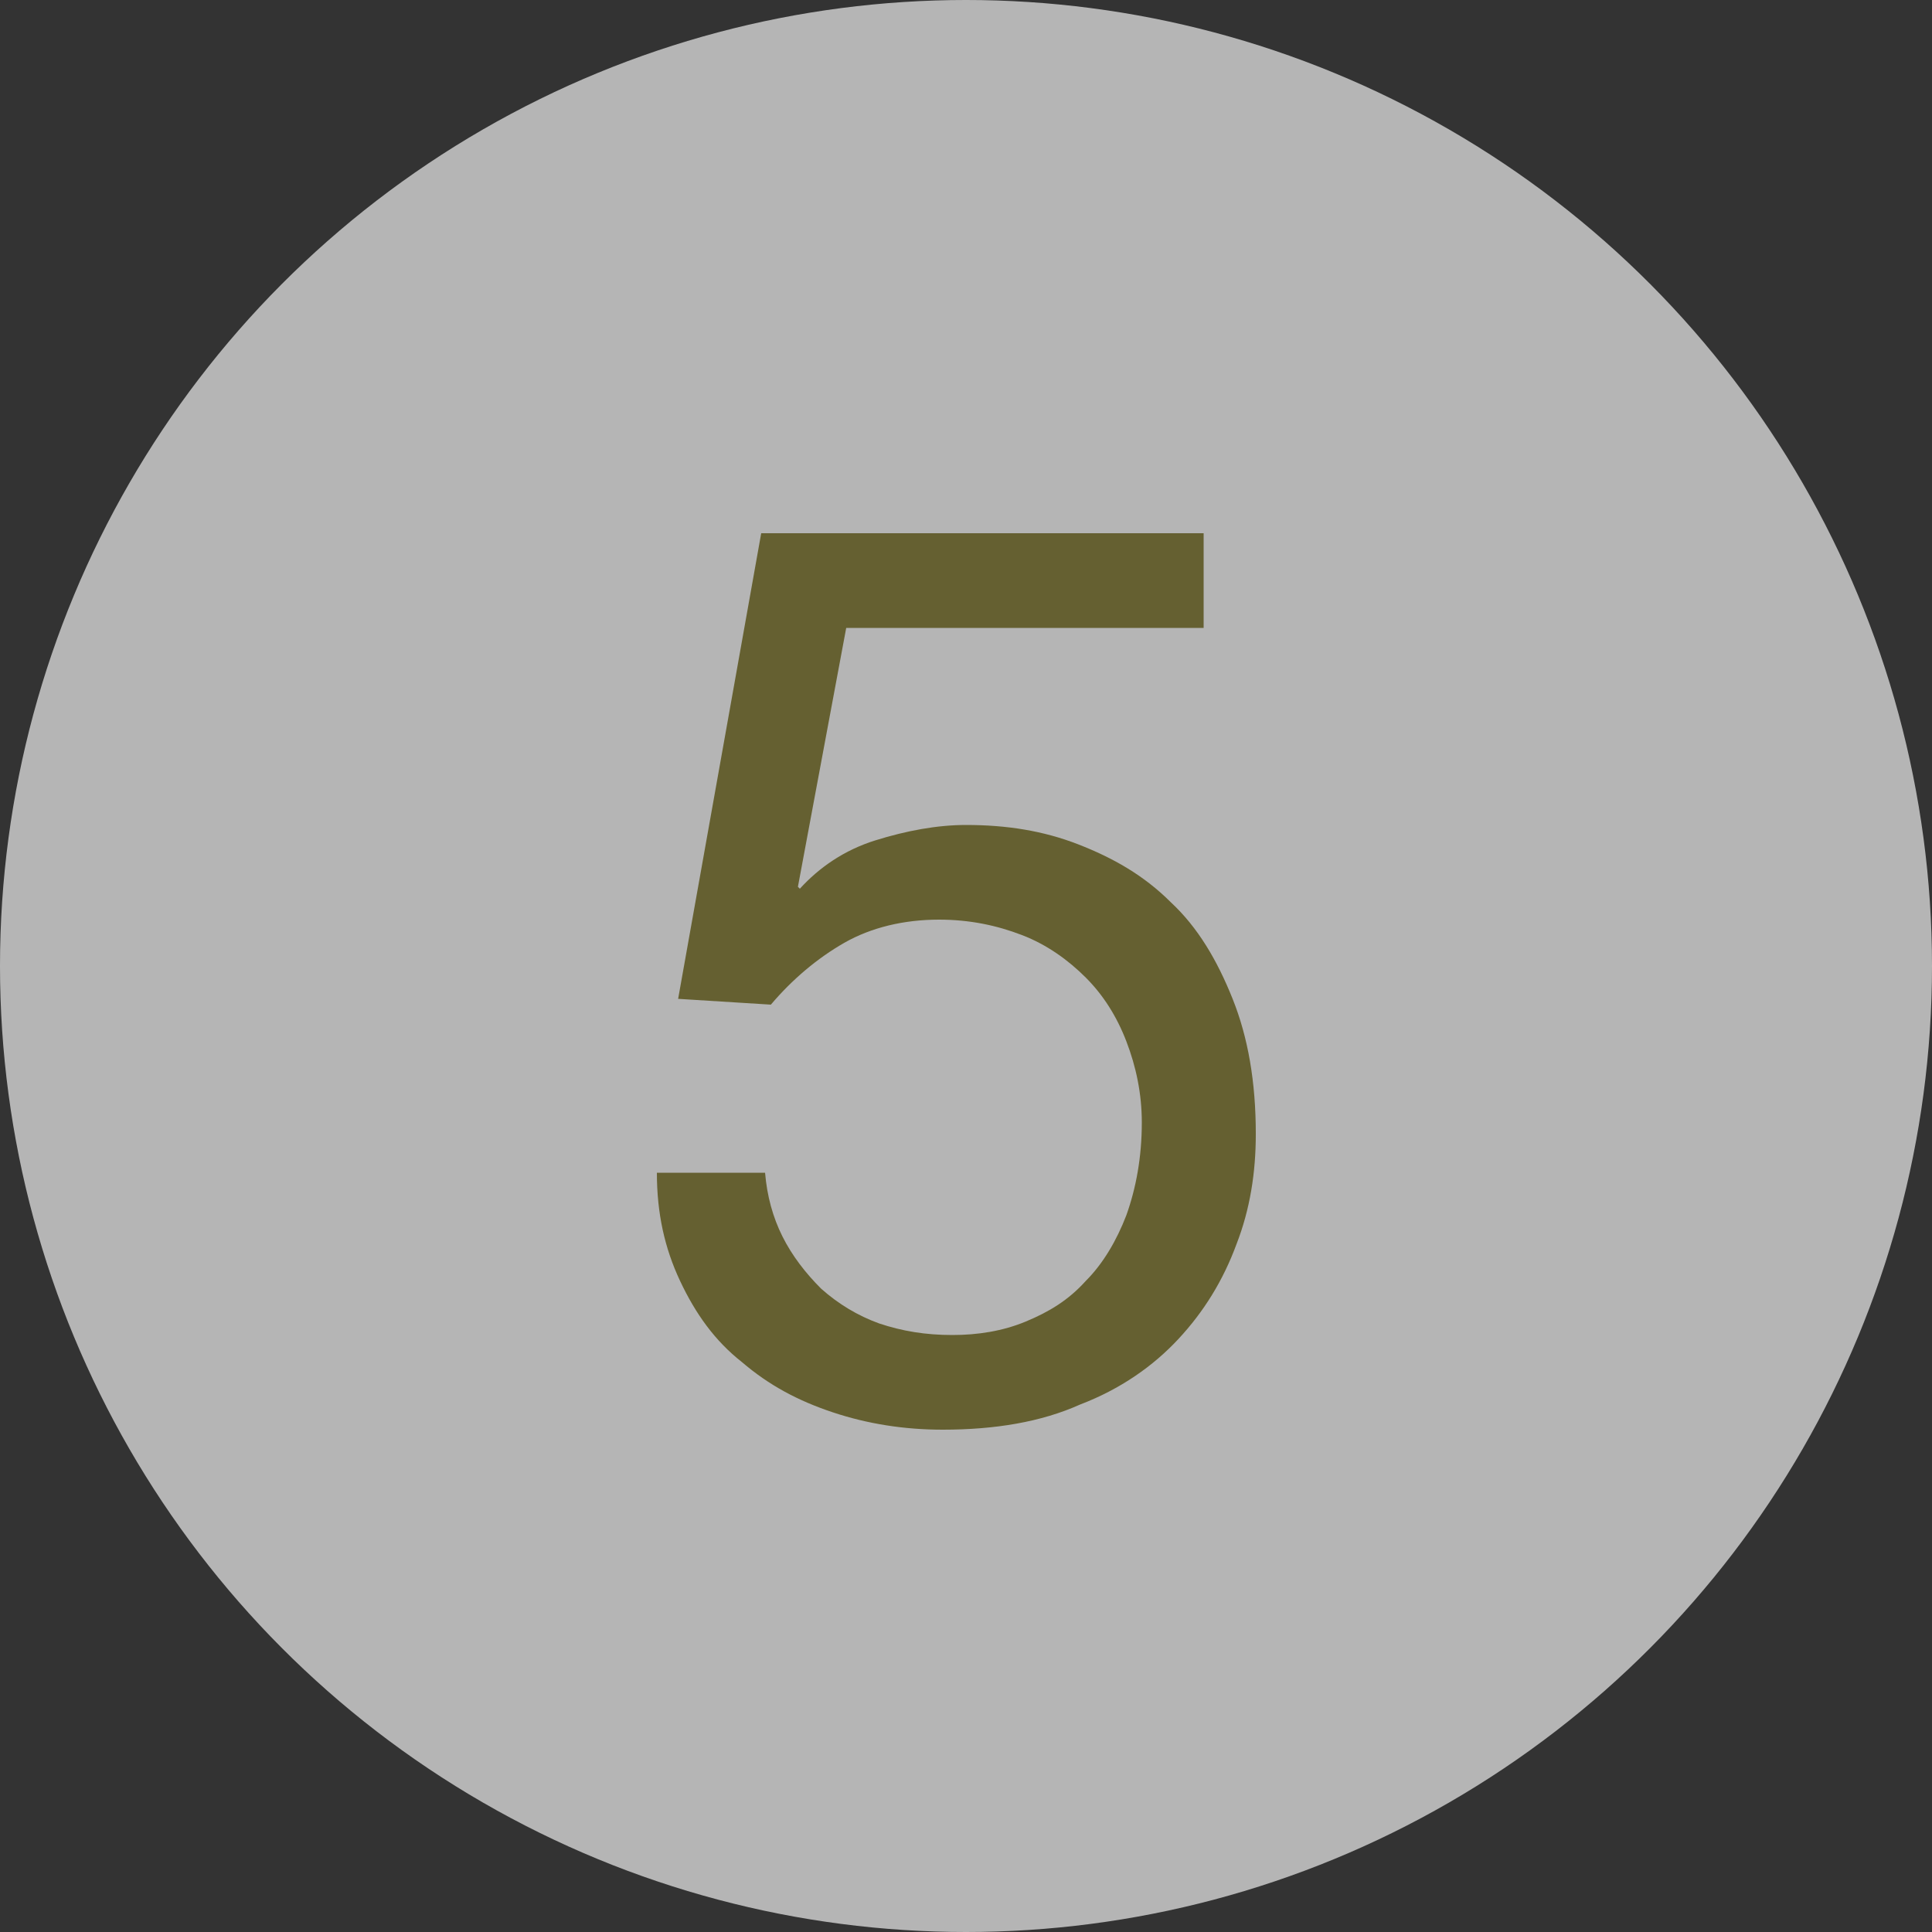 <svg xmlns="http://www.w3.org/2000/svg" viewBox="0 0 100 100" style="enable-background:new 0 0 100 100" xml:space="preserve"><rect x="0" y="0" width="100" height="100" fill="#333333" stroke="none"/><circle cx="50" cy="50" r="50" style="opacity:.64;fill:#fff"/><path d="m43.8 32.5-2.5 13.4.1.1c1-1.1 2.3-2 3.9-2.5s3.2-.8 4.7-.8c2.1 0 4 .3 5.8 1 1.8.7 3.4 1.6 4.8 3 1.4 1.3 2.4 3 3.2 5 .8 2 1.2 4.3 1.2 7 0 2-.3 3.9-1 5.7-.7 1.9-1.7 3.5-3 4.9s-3 2.6-5.1 3.4c-2 .9-4.4 1.3-7.1 1.3-2 0-3.9-.3-5.7-.9-1.8-.6-3.3-1.4-4.7-2.6-1.4-1.1-2.4-2.5-3.2-4.2-.8-1.7-1.2-3.5-1.2-5.6h5.6c.1 1.2.4 2.3.9 3.3s1.2 1.9 2 2.7c.9.8 1.9 1.4 3 1.8 1.2.4 2.4.6 3.8.6 1.3 0 2.6-.2 3.8-.7 1.2-.5 2.2-1.1 3.1-2.1.9-.9 1.6-2.1 2.1-3.4.5-1.4.8-3 .8-4.8 0-1.5-.3-2.9-.8-4.2-.5-1.3-1.2-2.4-2.1-3.3-.9-.9-2-1.7-3.3-2.2-1.3-.5-2.7-.8-4.3-.8-1.8 0-3.5.4-4.9 1.2-1.4.8-2.7 1.9-3.8 3.2l-4.8-.3 4.3-24.1h22.9v4.9H43.8z" style="fill:#656031"/></svg>